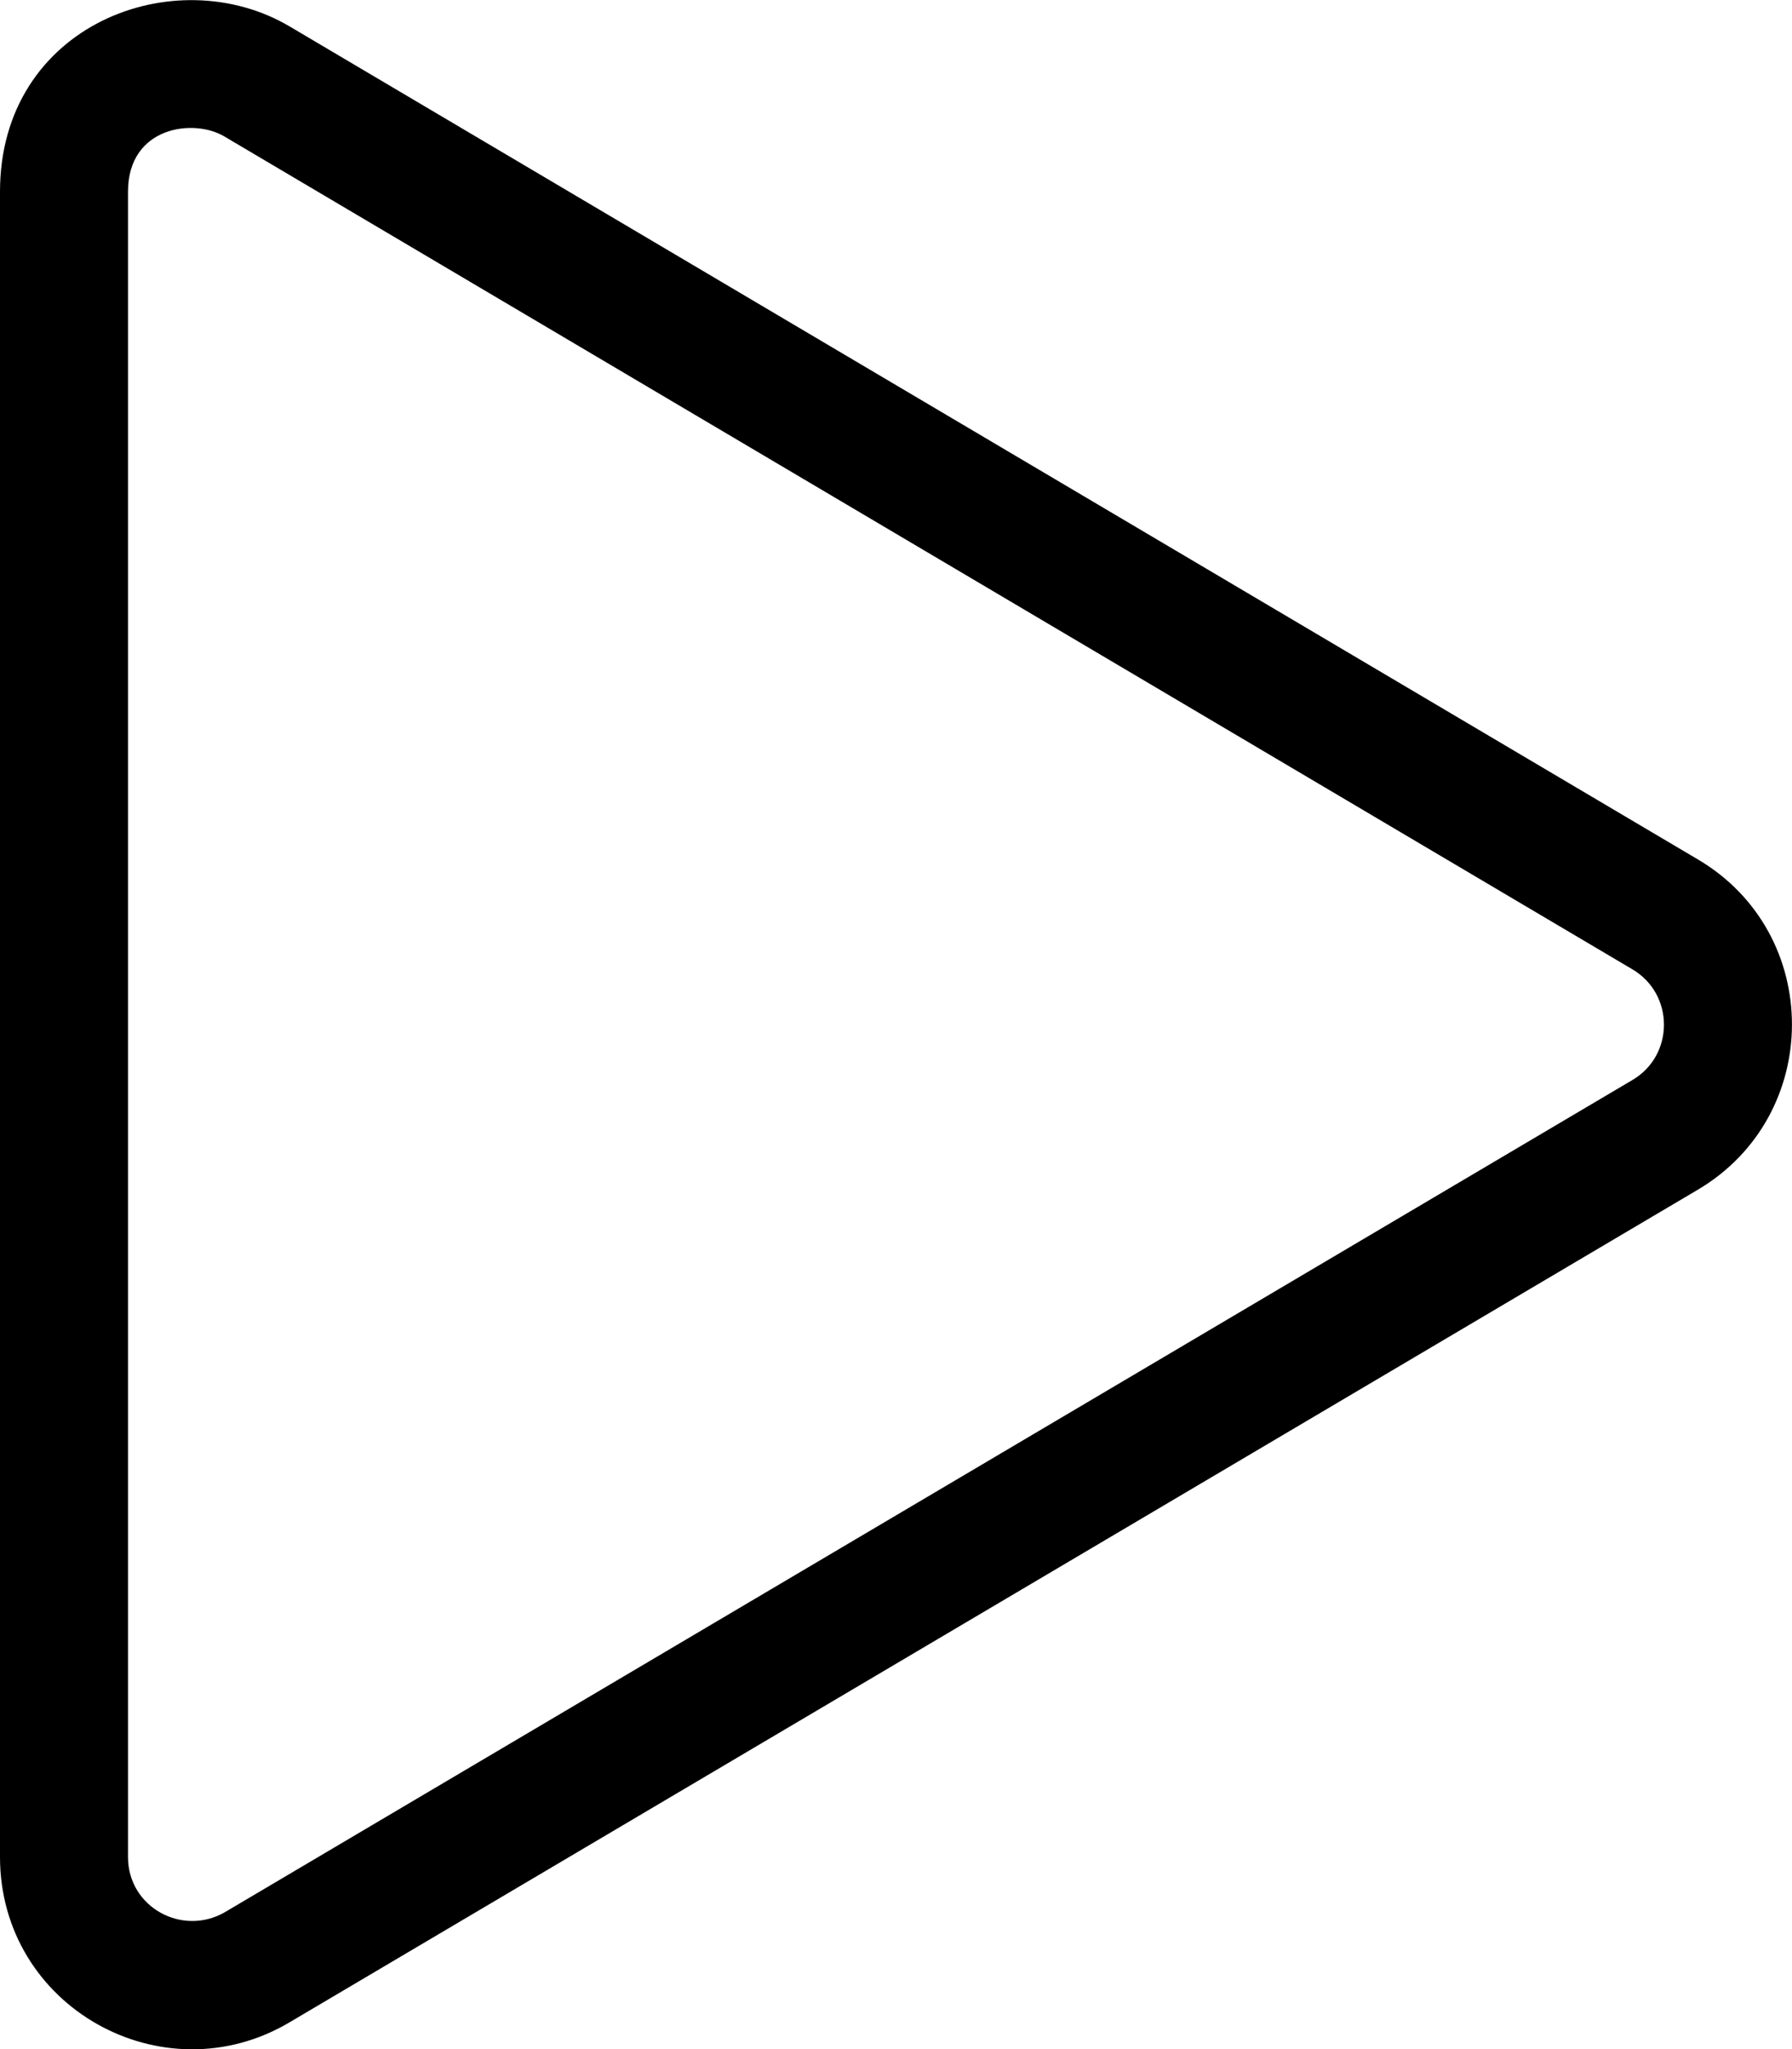 <svg xmlns="http://www.w3.org/2000/svg" viewBox="0 0 448 512"><!-- Font Awesome Pro 5.15.2 by @fontawesome - https://fontawesome.com License - https://fontawesome.com/license (Commercial License) --><path d="M424.4 214.7L72.4 6.6C43.8-10.3 0 6.1 0 47.9V464c0 37.5 40.7 60.1 72.4 41.3l352-208c31.4-18.5 31.5-64.1 0-82.6zm-16.2 55.1l-352 208C45.6 483.9 32 476.6 32 464V47.9c0-16.3 16.4-18.4 24.1-13.8l352 208.1c10.5 6.2 10.5 21.4.1 27.6z"/></svg>